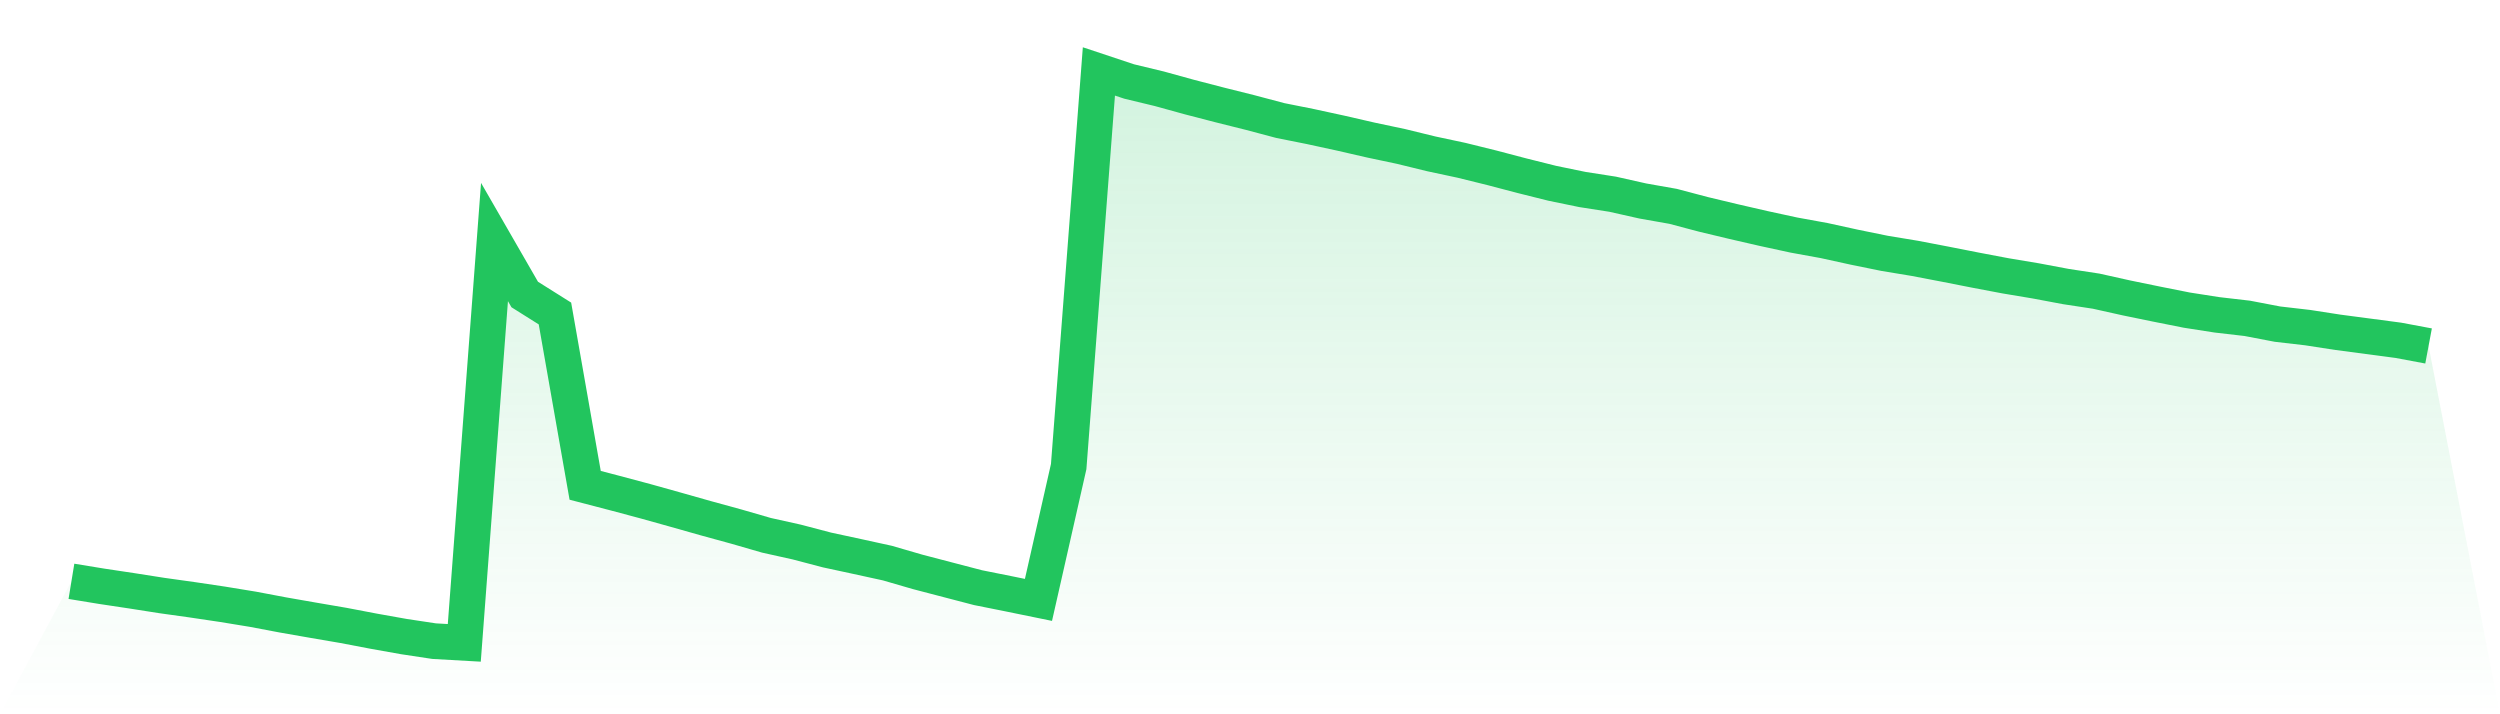 <svg viewBox="0 0 140 40" xmlns="http://www.w3.org/2000/svg">
<defs>
<linearGradient id="gradient" x1="0" x2="0" y1="0" y2="1">
<stop offset="0%" stop-color="#22c55e" stop-opacity="0.2"/>
<stop offset="100%" stop-color="#22c55e" stop-opacity="0"/>
</linearGradient>
</defs>
<path d="M4,32.554 L4,32.554 L5.692,32.831 L7.385,33.086 L9.077,33.351 L10.769,33.588 L12.462,33.84 L14.154,34.117 L15.846,34.437 L17.538,34.733 L19.231,35.023 L20.923,35.346 L22.615,35.648 L24.308,35.904 L26,36 L27.692,13.553 L29.385,16.492 L31.077,17.556 L32.769,27.178 L34.462,27.62 L36.154,28.072 L37.846,28.545 L39.538,29.024 L41.231,29.488 L42.923,29.977 L44.615,30.353 L46.308,30.798 L48,31.163 L49.692,31.533 L51.385,32.025 L53.077,32.467 L54.769,32.909 L56.462,33.248 L58.154,33.594 L59.846,26.129 L61.538,4 L63.231,4.563 L64.923,4.971 L66.615,5.438 L68.308,5.877 L70,6.3 L71.692,6.749 L73.385,7.088 L75.077,7.455 L76.769,7.844 L78.462,8.202 L80.154,8.616 L81.846,8.977 L83.538,9.395 L85.231,9.84 L86.923,10.263 L88.615,10.612 L90.308,10.876 L92,11.256 L93.692,11.555 L95.385,12.003 L97.077,12.408 L98.769,12.797 L100.462,13.164 L102.154,13.472 L103.846,13.843 L105.538,14.188 L107.231,14.468 L108.923,14.792 L110.615,15.125 L112.308,15.446 L114,15.729 L115.692,16.047 L117.385,16.305 L119.077,16.682 L120.769,17.03 L122.462,17.367 L124.154,17.631 L125.846,17.827 L127.538,18.151 L129.231,18.347 L130.923,18.609 L132.615,18.833 L134.308,19.057 L136,19.374 L140,40 L0,40 z" fill="url(#gradient)"/>
<path d="M4,32.554 L4,32.554 L5.692,32.831 L7.385,33.086 L9.077,33.351 L10.769,33.588 L12.462,33.84 L14.154,34.117 L15.846,34.437 L17.538,34.733 L19.231,35.023 L20.923,35.346 L22.615,35.648 L24.308,35.904 L26,36 L27.692,13.553 L29.385,16.492 L31.077,17.556 L32.769,27.178 L34.462,27.62 L36.154,28.072 L37.846,28.545 L39.538,29.024 L41.231,29.488 L42.923,29.977 L44.615,30.353 L46.308,30.798 L48,31.163 L49.692,31.533 L51.385,32.025 L53.077,32.467 L54.769,32.909 L56.462,33.248 L58.154,33.594 L59.846,26.129 L61.538,4 L63.231,4.563 L64.923,4.971 L66.615,5.438 L68.308,5.877 L70,6.3 L71.692,6.749 L73.385,7.088 L75.077,7.455 L76.769,7.844 L78.462,8.202 L80.154,8.616 L81.846,8.977 L83.538,9.395 L85.231,9.84 L86.923,10.263 L88.615,10.612 L90.308,10.876 L92,11.256 L93.692,11.555 L95.385,12.003 L97.077,12.408 L98.769,12.797 L100.462,13.164 L102.154,13.472 L103.846,13.843 L105.538,14.188 L107.231,14.468 L108.923,14.792 L110.615,15.125 L112.308,15.446 L114,15.729 L115.692,16.047 L117.385,16.305 L119.077,16.682 L120.769,17.03 L122.462,17.367 L124.154,17.631 L125.846,17.827 L127.538,18.151 L129.231,18.347 L130.923,18.609 L132.615,18.833 L134.308,19.057 L136,19.374" fill="none" stroke="#22c55e" stroke-width="2"/>
</svg>